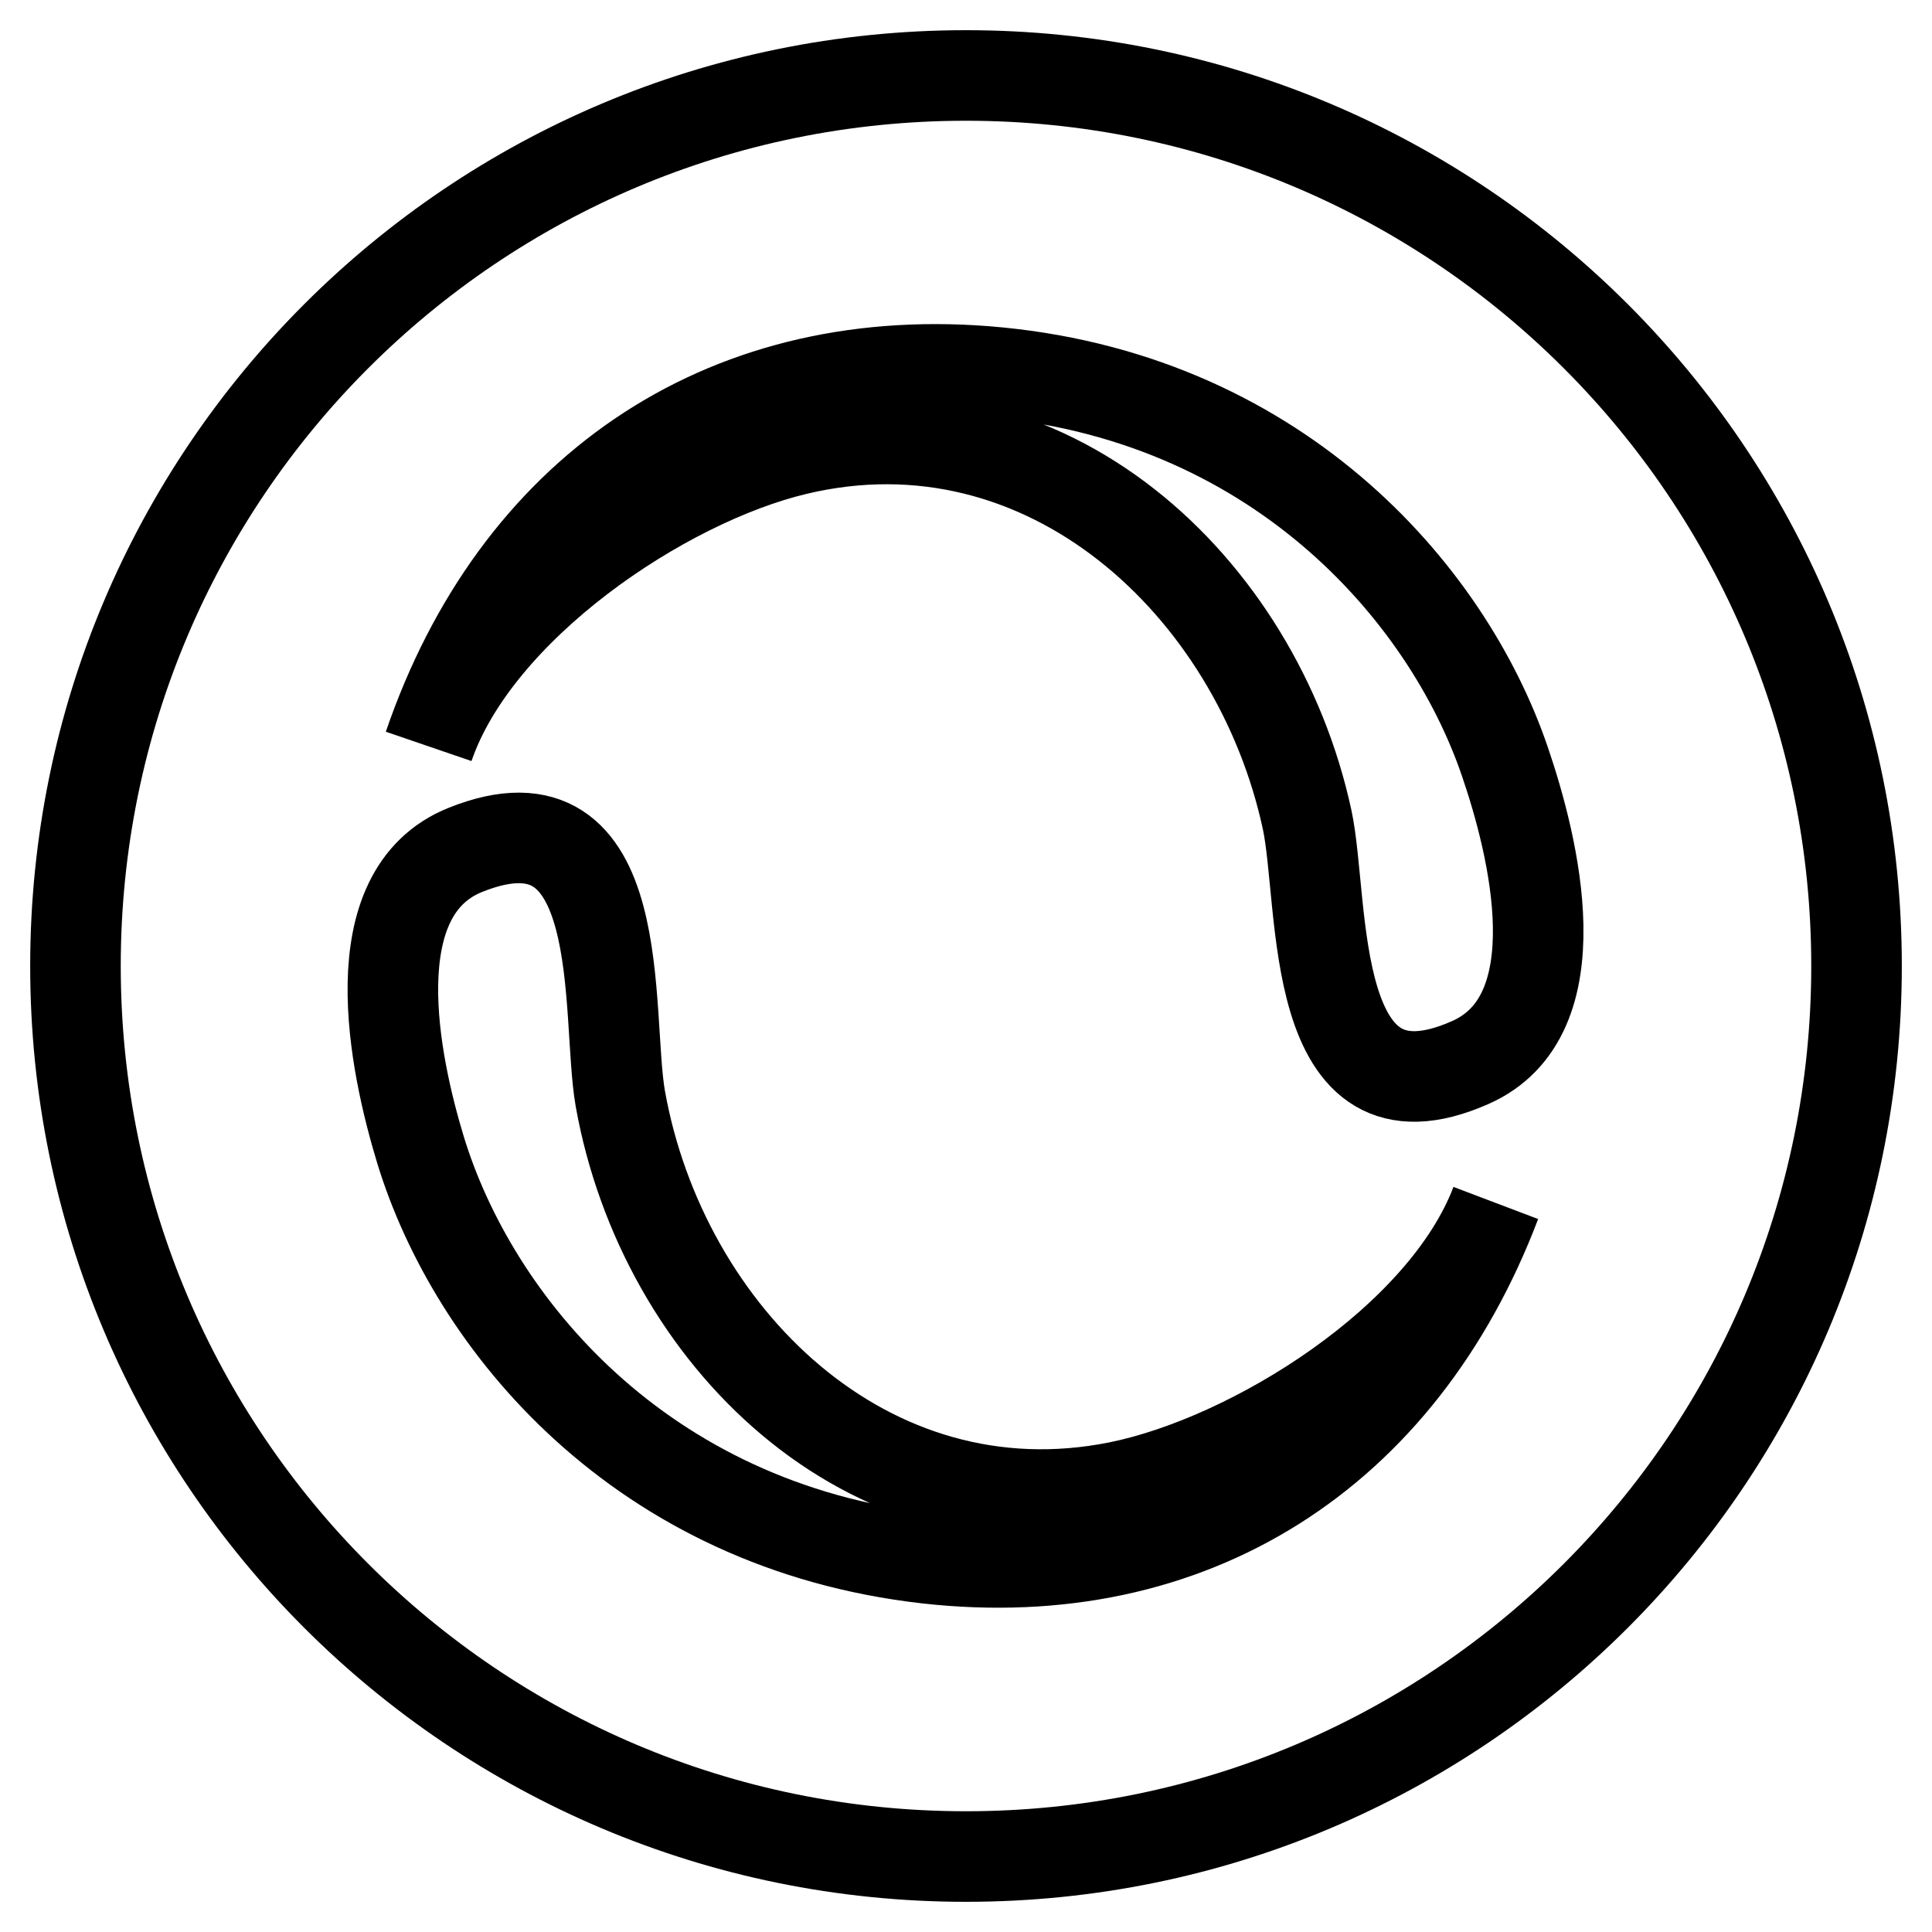 <?xml version="1.0" encoding="utf-8"?>
<!-- Svg Vector Icons : http://www.onlinewebfonts.com/icon -->
<!DOCTYPE svg PUBLIC "-//W3C//DTD SVG 1.1//EN" "http://www.w3.org/Graphics/SVG/1.1/DTD/svg11.dtd">
<svg version="1.1" xmlns="http://www.w3.org/2000/svg" xmlns:xlink="http://www.w3.org/1999/xlink" x="0px" y="0px" viewBox="0 0 256 256" enable-background="new 0 0 256 256" xml:space="preserve">
<g> <path stroke-width="12" fill-opacity="0" stroke="#000000"  d="M246,128c0,65.2-52.8,118-118,118c-65.2,0-118-52.8-118-118C10,62.8,62.8,10,128,10 C193.2,10,246,62.8,246,128z M130.5,49.2c-35-2.7-62.2,16.1-73.7,49.7c6.3-18.4,31-35.1,48.7-39.3c33.1-7.9,61,18,67.7,49 c2.4,11.2-0.1,41.8,21.6,32.2c14.1-6.2,8.4-28.8,4.6-39.9C191.7,78.3,168.8,52.2,130.5,49.2z M122.9,206.5 c34.9,3.9,62.7-13.9,75.3-47.1c-6.9,18.2-32.2,34-50,37.6c-33.3,6.7-60.4-20.1-66-51.4c-2-11.3,1.5-41.8-20.5-33 c-14.3,5.7-9.4,28.5-6,39.7C62.7,175.3,84.8,202.2,122.9,206.5L122.9,206.5z"/></g>
</svg>